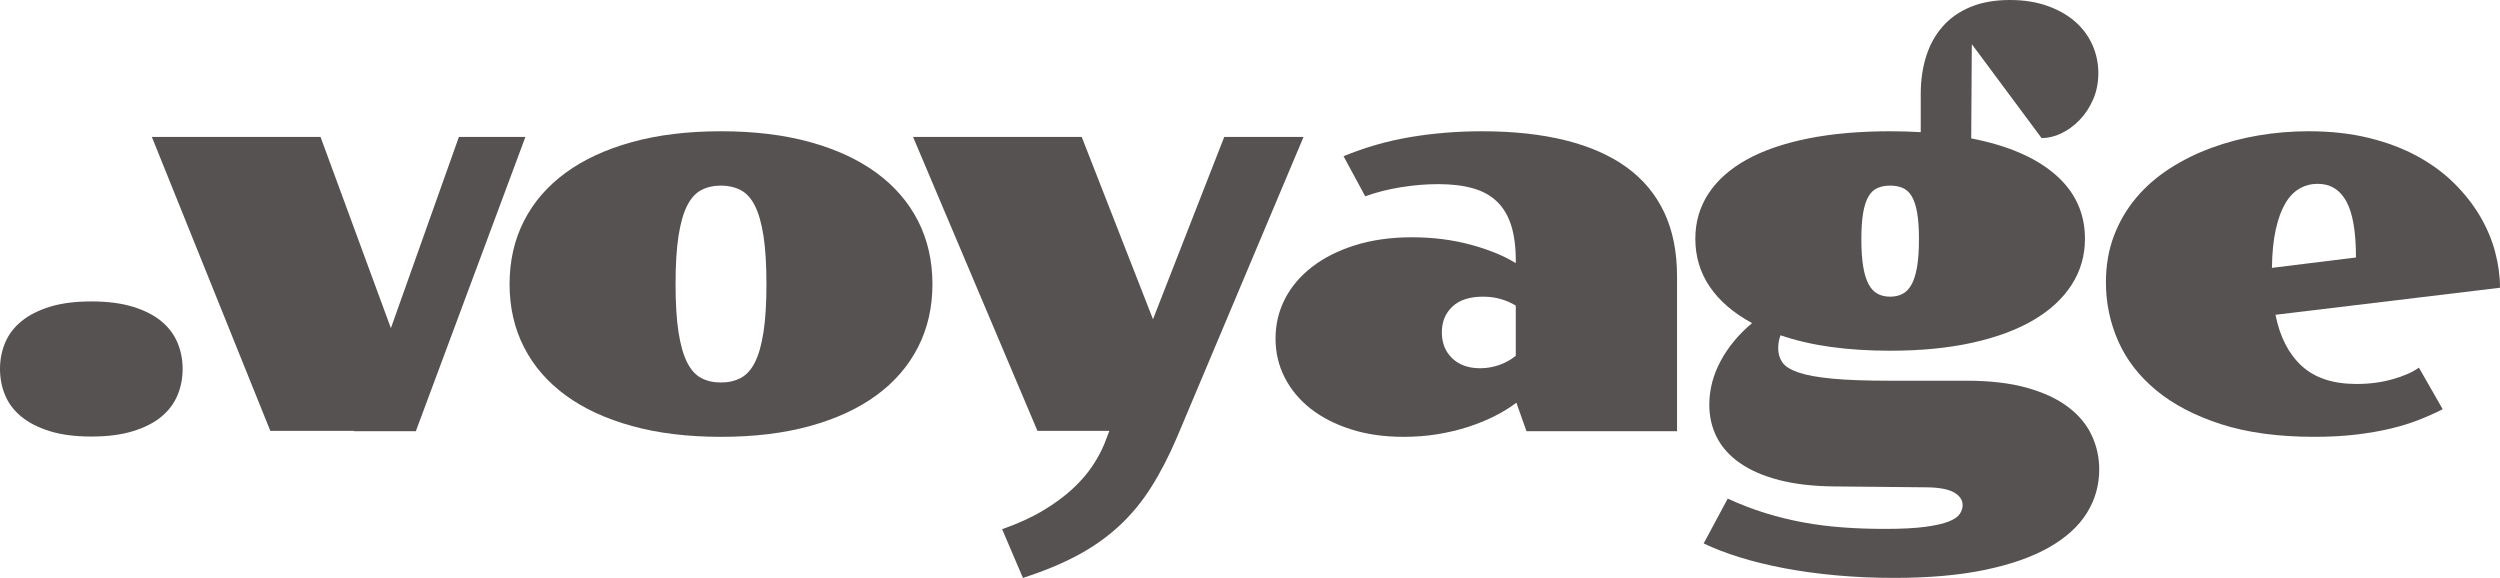 <?xml version="1.0" encoding="UTF-8"?>
<svg xmlns="http://www.w3.org/2000/svg" xmlns:xlink="http://www.w3.org/1999/xlink" version="1.1" id="Ebene_1" x="0px" y="0px" viewBox="0 0 984.595 227.597" style="enable-background:new 0 0 984.595 227.597;" xml:space="preserve">
<style type="text/css">
	.Schlagschatten{fill:none;}
	.Schein_x0020_nach_x0020_außen_x0020__x002D__x0020_5_x0020_Pt_x002E_{fill:none;}
	.Blauer_x0020_Neonrahmen{fill:none;stroke:#8AACDA;stroke-width:7;stroke-linecap:round;stroke-linejoin:round;}
	.Lichter_x0020_Chrom{fill:url(#SVGID_1_);stroke:#FFFFFF;stroke-width:0.363;stroke-miterlimit:1;}
	.Jive_GS{fill:#FFDD00;}
	.Alyssa_GS{fill:#A6D0E4;}
	.st0{fill:#565251;}
</style>
<linearGradient id="SVGID_1_" gradientUnits="userSpaceOnUse" x1="-191.202" y1="-270.701" x2="-191.202" y2="-271.701">
	<stop offset="0" style="stop-color:#656565"></stop>
	<stop offset="0.618" style="stop-color:#1B1B1B"></stop>
	<stop offset="0.629" style="stop-color:#545454"></stop>
	<stop offset="0.983" style="stop-color:#3E3E3E"></stop>
</linearGradient>
<g>
	<g>
		<path class="st0" d="M0,145.26c0-3.664,0.682-7.114,2.047-10.351c1.363-3.234,3.508-6.041,6.433-8.421    c2.924-2.377,6.646-4.269,11.169-5.672c4.521-1.403,9.98-2.105,16.374-2.105c6.316,0,11.754,0.702,16.315,2.105    c4.562,1.404,8.284,3.295,11.169,5.672c2.884,2.379,5.009,5.187,6.374,8.421c1.363,3.236,2.047,6.687,2.047,10.351    c0,3.743-0.684,7.233-2.047,10.468c-1.365,3.236-3.49,6.043-6.374,8.421c-2.886,2.379-6.608,4.269-11.169,5.672    c-4.561,1.403-10,2.105-16.315,2.105c-6.394,0-11.853-0.702-16.374-2.105c-4.523-1.403-8.245-3.293-11.169-5.672    c-2.924-2.377-5.069-5.185-6.433-8.421C0.682,152.493,0,149.002,0,145.26z"></path>
		<path class="st0" d="M59.798,53.917h66.431l27.719,75.32l26.783-75.32h26.199l-43.157,115.904h-24.327v-0.117h-32.981    L59.798,53.917z"></path>
		<path class="st0" d="M200.688,111.927c0-9.199,1.889-17.503,5.672-24.912c3.781-7.407,9.239-13.722,16.374-18.947    c7.135-5.223,15.848-9.258,26.14-12.105c10.292-2.845,21.988-4.269,35.087-4.269s24.794,1.423,35.087,4.269    c10.292,2.847,19.005,6.882,26.14,12.105c7.134,5.225,12.591,11.54,16.374,18.947c3.781,7.408,5.672,15.712,5.672,24.912    c0,9.123-1.892,17.388-5.672,24.795c-3.783,7.408-9.24,13.724-16.374,18.947c-7.134,5.225-15.848,9.26-26.14,12.105    c-10.292,2.846-21.988,4.27-35.087,4.27s-24.795-1.424-35.087-4.27c-10.292-2.845-19.005-6.88-26.14-12.105    c-7.134-5.223-12.593-11.539-16.374-18.947C202.577,129.315,200.688,121.05,200.688,111.927z M283.961,150.64    c2.884,0,5.457-0.585,7.719-1.754c2.26-1.17,4.132-3.216,5.614-6.14c1.48-2.924,2.611-6.88,3.392-11.871    c0.778-4.989,1.169-11.305,1.169-18.947c0-7.719-0.391-14.073-1.169-19.064c-0.78-4.989-1.912-8.947-3.392-11.871    c-1.482-2.924-3.354-4.971-5.614-6.14c-2.263-1.169-4.835-1.754-7.719-1.754c-2.964,0-5.556,0.585-7.778,1.754    s-4.075,3.216-5.555,6.14c-1.482,2.924-2.613,6.882-3.392,11.871c-0.78,4.991-1.169,11.345-1.169,19.064    c0,7.643,0.389,13.958,1.169,18.947c0.779,4.991,1.91,8.947,3.392,11.871c1.48,2.924,3.333,4.97,5.555,6.14    C278.405,150.055,280.997,150.64,283.961,150.64z"></path>
		<path class="st0" d="M359.59,53.917h66.431l28.069,71.811l28.069-71.811h31.228L463.564,172.16    c-3.198,7.485-6.628,14.111-10.292,19.883c-3.666,5.77-7.895,10.856-12.69,15.263c-4.795,4.404-10.274,8.246-16.433,11.521    c-6.16,3.274-13.256,6.198-21.286,8.771l-8.187-19.181c6.237-2.184,11.655-4.66,16.257-7.427c4.6-2.769,8.498-5.654,11.696-8.655    c3.196-3.002,5.789-6.022,7.777-9.063s3.527-5.927,4.62-8.655l1.872-4.912h-28.304L359.59,53.917z"></path>
		<path class="st0" d="M502.356,133.331c0-5.614,1.246-10.837,3.742-15.672c2.494-4.833,6.082-9.044,10.76-12.631    c4.679-3.585,10.331-6.413,16.959-8.479c6.626-2.065,14.035-3.099,22.222-3.099s15.848,0.956,22.981,2.865    c7.135,1.912,13.118,4.348,17.953,7.31v-0.936c0-5.457-0.604-10.097-1.813-13.918c-1.21-3.819-3.062-6.939-5.556-9.356    c-2.496-2.416-5.672-4.17-9.532-5.263c-3.859-1.091-8.402-1.637-13.625-1.637c-4.757,0-9.669,0.409-14.736,1.228    c-5.069,0.818-9.748,2.008-14.035,3.567l-8.538-15.789c8.498-3.509,17.29-6.023,26.374-7.543    c9.082-1.521,18.459-2.281,28.128-2.281c12.397,0,23.371,1.189,32.923,3.567c9.551,2.379,17.582,5.927,24.094,10.643    c6.51,4.719,11.441,10.643,14.795,17.777c3.352,7.135,5.029,15.497,5.029,25.087v61.051h-59.297l-3.977-11.228    c-2.34,1.795-5.108,3.509-8.305,5.146c-3.197,1.637-6.706,3.081-10.525,4.327c-3.821,1.248-7.877,2.222-12.164,2.924    c-4.289,0.701-8.771,1.053-13.449,1.053c-7.643,0-14.562-0.994-20.76-2.983c-6.199-1.988-11.482-4.696-15.848-8.128    c-4.368-3.43-7.76-7.503-10.176-12.222C503.563,143.994,502.356,138.868,502.356,133.331z M567.851,130.875    c0,4.21,1.363,7.622,4.094,10.233c2.729,2.613,6.393,3.918,10.994,3.918c2.494,0,4.95-0.409,7.368-1.228    c2.416-0.818,4.638-2.046,6.666-3.684v-19.766c-3.899-2.339-8.187-3.509-12.865-3.509c-5.303,0-9.338,1.307-12.104,3.918    C569.235,123.371,567.851,126.742,567.851,130.875z"></path>
		<path class="st0" d="M673.187,159.412c0-5.924,1.48-11.655,4.444-17.192c2.963-5.536,7.095-10.526,12.397-14.971    c-7.33-3.977-12.885-8.751-16.666-14.327c-3.783-5.574-5.673-11.871-5.673-18.888c0-6.626,1.734-12.573,5.205-17.836    c3.468-5.263,8.479-9.708,15.028-13.333c6.55-3.626,14.58-6.393,24.094-8.304c9.512-1.91,20.31-2.865,32.396-2.865    c4.132,0,8.146,0.117,12.047,0.351V36.958c0-5.38,0.72-10.331,2.163-14.854c1.442-4.521,3.605-8.42,6.491-11.695    c2.884-3.275,6.529-5.828,10.936-7.661C780.455,0.917,785.621,0,791.547,0c5.457,0,10.351,0.76,14.678,2.281    c4.327,1.52,7.991,3.587,10.994,6.199c3.001,2.613,5.281,5.672,6.842,9.181c1.559,3.509,2.339,7.213,2.339,11.111    c0,3.821-0.684,7.292-2.047,10.409c-1.364,3.12-3.139,5.81-5.321,8.07c-2.184,2.262-4.581,4.017-7.192,5.263    c-2.613,1.249-5.205,1.872-7.778,1.872l-27.367-36.841l-0.117,0.117l-0.233,36.841c14.424,2.807,25.496,7.584,33.215,14.327    c7.72,6.745,11.579,15.146,11.579,25.205c0,6.628-1.736,12.651-5.205,18.069c-3.47,5.42-8.479,10.059-15.028,13.918    c-6.55,3.86-14.581,6.842-24.093,8.947c-9.514,2.105-20.313,3.158-32.397,3.158c-8.499,0-16.355-0.506-23.566-1.521    c-7.213-1.012-13.742-2.533-19.591-4.561c-0.625,1.482-0.936,3.198-0.936,5.146c0,2.028,0.526,3.841,1.579,5.438    c1.053,1.599,3.158,2.944,6.315,4.035c3.158,1.093,7.603,1.911,13.333,2.456c5.731,0.546,13.234,0.818,22.515,0.818h30.408    c9.199,0,17.095,0.917,23.684,2.749c6.588,1.833,12.007,4.348,16.258,7.544c4.248,3.198,7.368,6.92,9.356,11.169    s2.982,8.751,2.982,13.508c0,6.237-1.638,11.969-4.912,17.193c-3.275,5.223-8.246,9.726-14.912,13.508    c-6.667,3.781-15.069,6.726-25.204,8.831c-10.137,2.104-22.066,3.157-35.789,3.157c-7.798,0-15.342-0.332-22.631-0.994    c-7.292-0.663-14.134-1.599-20.526-2.807c-6.394-1.21-12.28-2.651-17.66-4.327c-5.38-1.678-10.099-3.491-14.151-5.438    l9.473-17.661c4.913,2.261,9.825,4.152,14.737,5.673s9.9,2.748,14.97,3.684c5.068,0.937,10.272,1.598,15.614,1.988    c5.34,0.39,10.896,0.585,16.666,0.585c6.55,0,11.831-0.274,15.848-0.818c4.015-0.547,7.094-1.248,9.239-2.105    c2.144-0.858,3.586-1.853,4.328-2.982c0.74-1.131,1.11-2.28,1.11-3.45c0-2.028-1.11-3.684-3.333-4.971    c-2.222-1.286-5.751-1.97-10.584-2.047l-36.607-0.351c-8.345-0.078-15.596-0.917-21.754-2.515    c-6.161-1.599-11.287-3.821-15.38-6.666c-4.094-2.848-7.135-6.219-9.123-10.117C674.181,168.379,673.187,164.09,673.187,159.412z     M744.414,116.839c1.793,0,3.392-0.351,4.795-1.052c1.404-0.702,2.592-1.91,3.567-3.626c0.975-1.714,1.714-4.035,2.223-6.959    c0.506-2.924,0.76-6.608,0.76-11.052c0-4.132-0.233-7.562-0.701-10.292c-0.468-2.729-1.17-4.892-2.105-6.491    c-0.936-1.597-2.125-2.708-3.567-3.333c-1.443-0.623-3.1-0.936-4.971-0.936s-3.528,0.313-4.971,0.936    c-1.443,0.625-2.632,1.736-3.567,3.333c-0.936,1.599-1.637,3.763-2.104,6.491c-0.468,2.73-0.702,6.199-0.702,10.409    c0,4.367,0.252,8.011,0.761,10.935c0.506,2.924,1.246,5.245,2.222,6.959c0.974,1.716,2.164,2.924,3.567,3.626    C741.022,116.489,742.619,116.839,744.414,116.839z"></path>
		<path class="st0" d="M829.394,111.226c0-6.705,1.053-12.825,3.158-18.362c2.105-5.535,5.009-10.506,8.713-14.912    c3.703-4.404,8.089-8.246,13.158-11.521c5.067-3.275,10.564-6.003,16.49-8.187c5.925-2.182,12.124-3.819,18.597-4.912    c6.471-1.091,13.021-1.637,19.648-1.637c8.731,0,16.666,0.877,23.801,2.631c7.134,1.754,13.488,4.152,19.063,7.193    c5.574,3.041,10.409,6.59,14.503,10.643c4.094,4.055,7.485,8.362,10.175,12.924c2.69,4.561,4.679,9.259,5.965,14.093    c1.287,4.835,1.93,9.552,1.93,14.151l-88.419,10.643c1.714,8.655,5.146,15.362,10.292,20.117    c5.146,4.757,12.357,7.134,21.638,7.134c5.067,0,9.804-0.623,14.21-1.871c4.404-1.247,7.854-2.767,10.351-4.562l9.356,16.374    c-2.886,1.482-6.023,2.886-9.415,4.21c-3.392,1.327-7.134,2.476-11.228,3.45c-4.094,0.976-8.616,1.754-13.567,2.339    c-4.952,0.585-10.391,0.878-16.315,0.878c-14.191,0-26.432-1.658-36.725-4.971c-10.292-3.313-18.812-7.757-25.555-13.333    c-6.745-5.574-11.735-12.026-14.971-19.356C831.011,127.055,829.394,119.336,829.394,111.226z M927.872,101.401    c0-10.135-1.269-17.503-3.801-22.105c-2.535-4.6-6.298-6.9-11.286-6.9c-2.573,0-4.953,0.625-7.135,1.871    c-2.184,1.249-4.055,3.198-5.614,5.848c-1.561,2.651-2.807,6.063-3.742,10.233c-0.936,4.172-1.443,9.222-1.521,15.146    L927.872,101.401z"></path>
	</g>
</g>
</svg>
